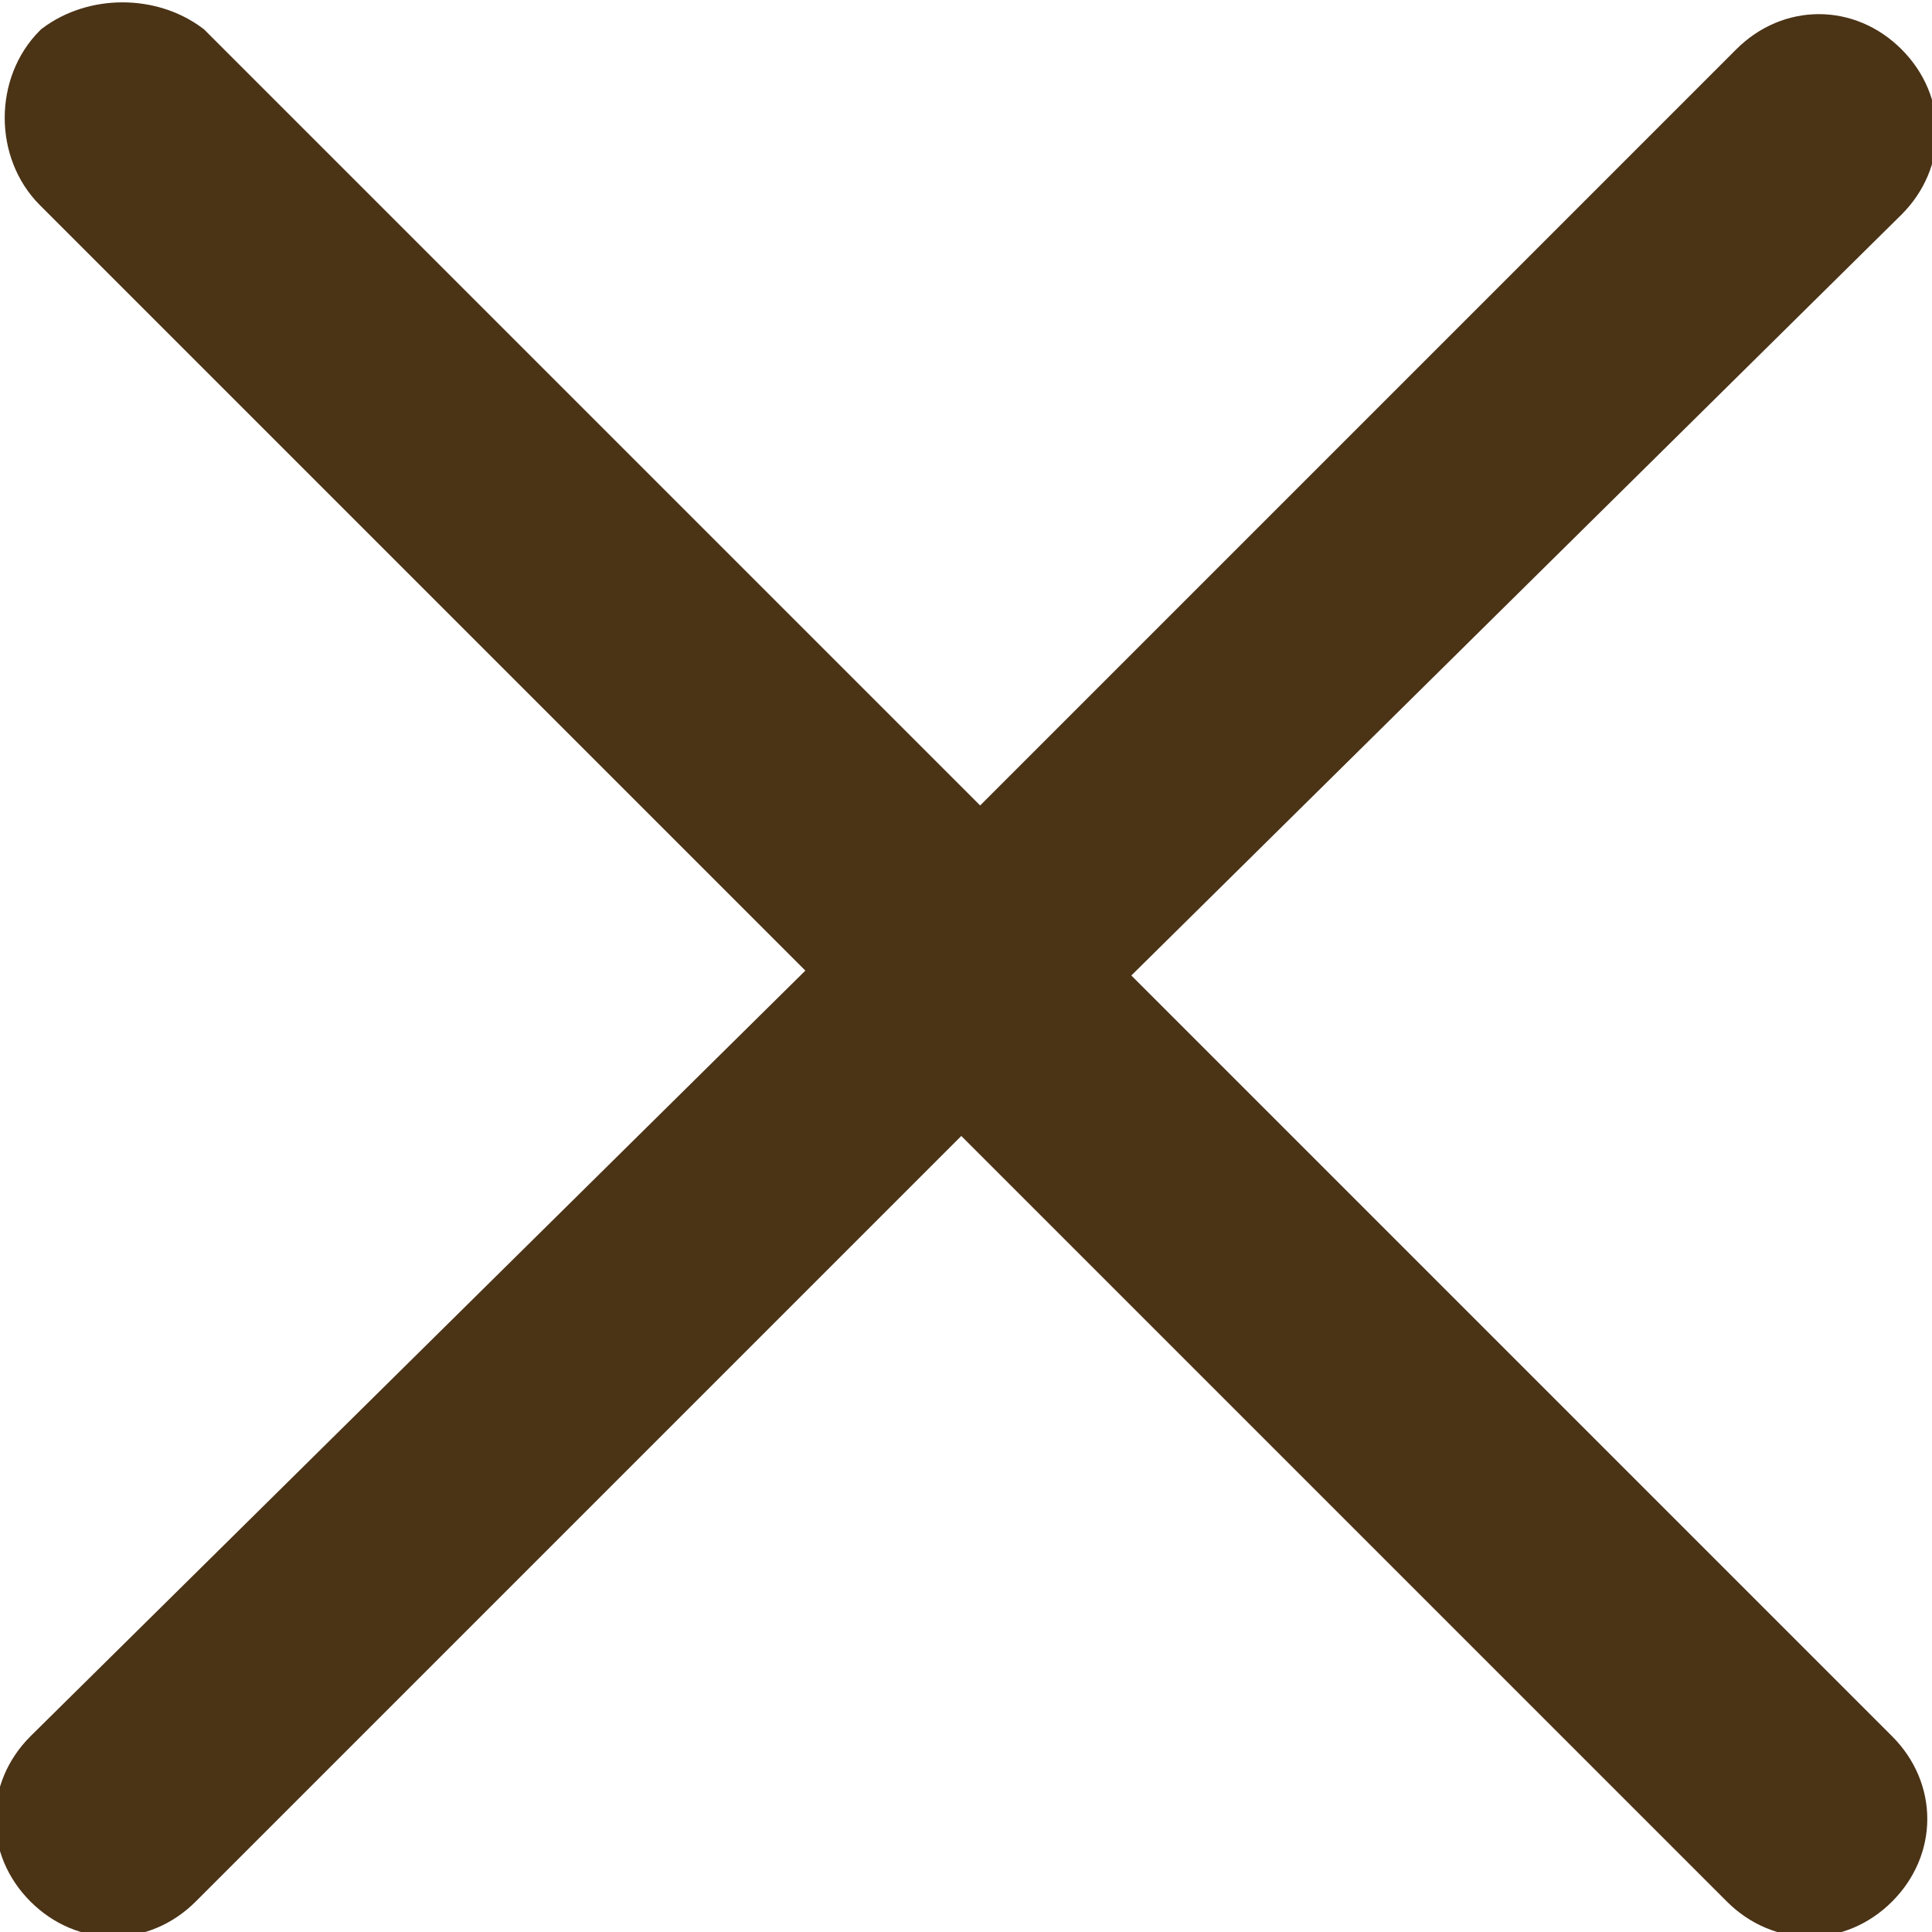 <?xml version="1.0" encoding="UTF-8"?>
<svg id="_Слой_1" data-name="Слой_1" xmlns="http://www.w3.org/2000/svg" version="1.1" viewBox="0 0 20.5 20.5">
  <!-- Generator: Adobe Illustrator 29.7.1, SVG Export Plug-In . SVG Version: 2.1.1 Build 8)  -->
  <defs>
    <style>
      .st0 {
        fill: #4b3316;
        stroke: #4b3316;
        stroke-miterlimit: 10;
        stroke-width: .5px;
      }
    </style>
  </defs>
  <path id="Close" class="st0" d="M11.7,10.3L20,2.1c.4-.4.4-1,0-1.4-.4-.4-1-.4-1.4,0l-8.2,8.2L2,.5C1.6.2,1,.2.6.5.2.9.2,1.6.6,2l8.3,8.3L.5,18.6c-.4.4-.4,1,0,1.4.4.4,1,.4,1.4,0l8.3-8.3,8.3,8.3c.4.4,1,.4,1.4,0,.4-.4.4-1,0-1.4l-8.3-8.3Z"/>
</svg>